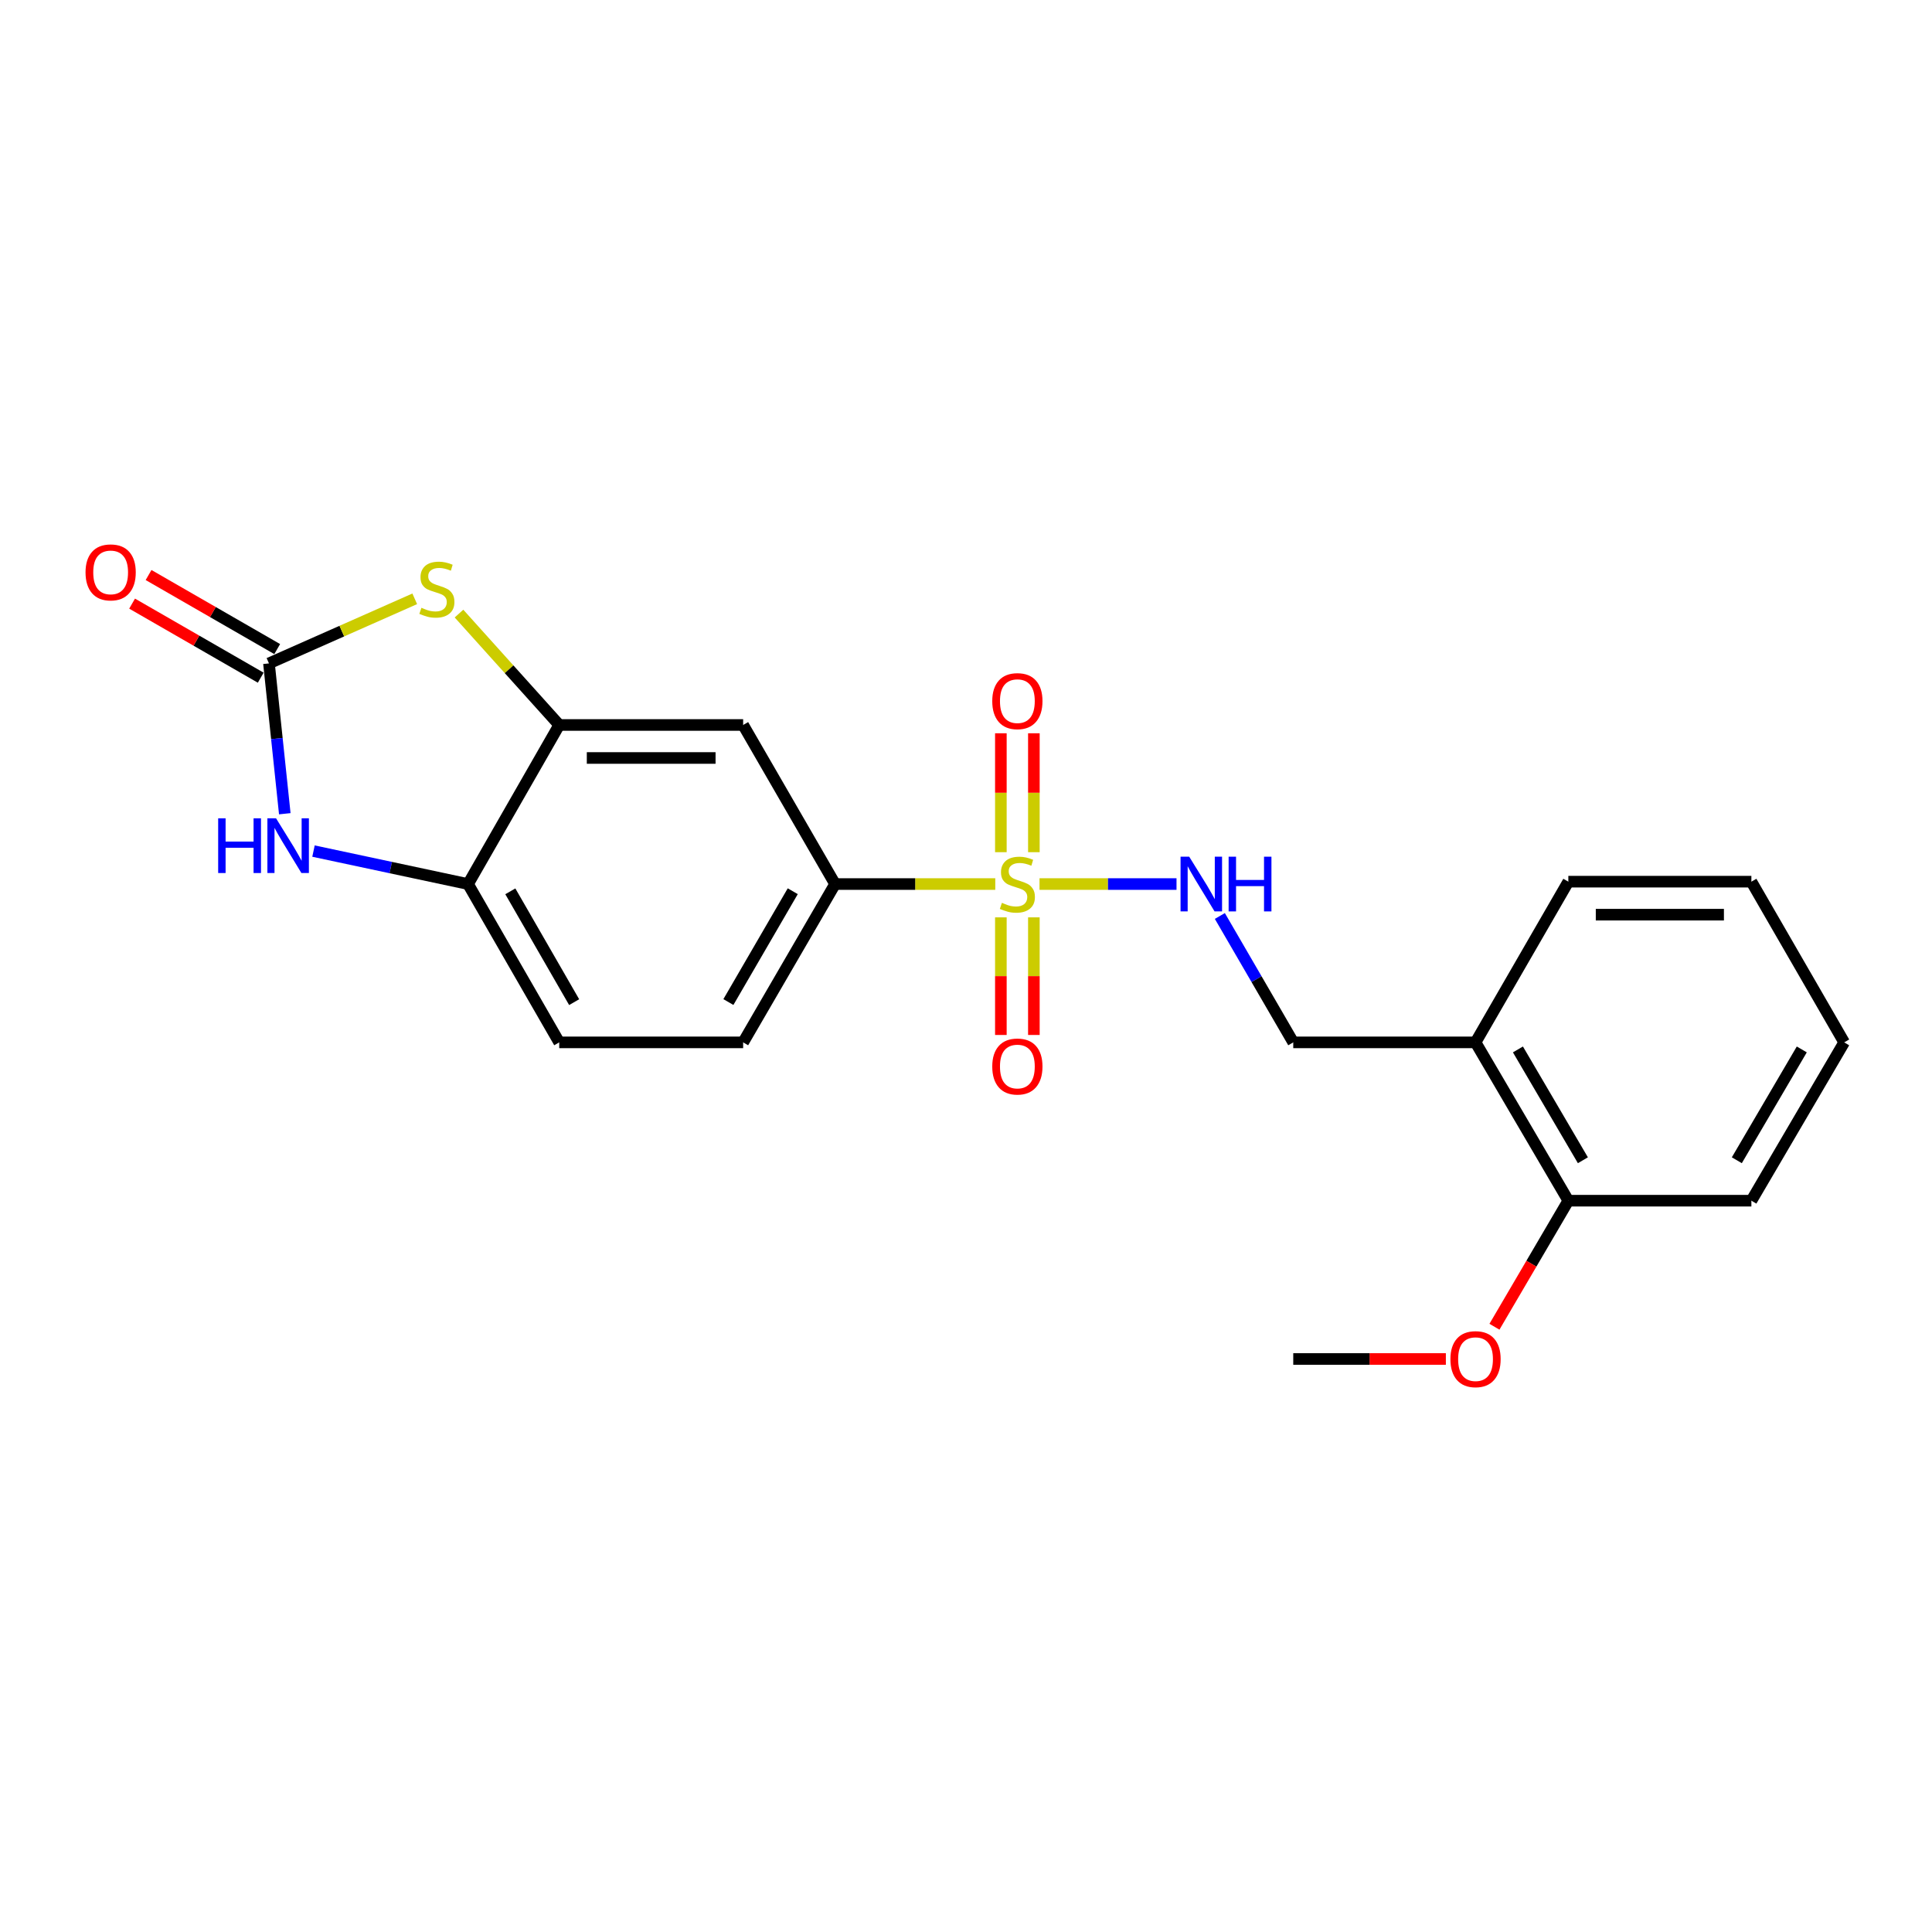 <?xml version='1.0' encoding='iso-8859-1'?>
<svg version='1.1' baseProfile='full'
              xmlns='http://www.w3.org/2000/svg'
                      xmlns:rdkit='http://www.rdkit.org/xml'
                      xmlns:xlink='http://www.w3.org/1999/xlink'
                  xml:space='preserve'
width='1000px' height='1000px' viewBox='0 0 1000 1000'>
<!-- END OF HEADER -->
<rect style='opacity:1.0;fill:#FFFFFF;stroke:none' width='1000' height='1000' x='0' y='0'> </rect>
<path class='bond-4' d='M 515.151,457.583 L 473.694,457.583' style='fill:none;fill-rule:evenodd;stroke:#CCCC00;stroke-width:6px;stroke-linecap:butt;stroke-linejoin:miter;stroke-opacity:1' />
<path class='bond-4' d='M 473.694,457.583 L 432.238,457.583' style='fill:none;fill-rule:evenodd;stroke:#000000;stroke-width:6px;stroke-linecap:butt;stroke-linejoin:miter;stroke-opacity:1' />
<path class='bond-5' d='M 538.049,457.583 L 573.505,457.583' style='fill:none;fill-rule:evenodd;stroke:#CCCC00;stroke-width:6px;stroke-linecap:butt;stroke-linejoin:miter;stroke-opacity:1' />
<path class='bond-5' d='M 573.505,457.583 L 608.961,457.583' style='fill:none;fill-rule:evenodd;stroke:#0000FF;stroke-width:6px;stroke-linecap:butt;stroke-linejoin:miter;stroke-opacity:1' />
<path class='bond-8' d='M 535.131,441.094 L 535.131,410.317' style='fill:none;fill-rule:evenodd;stroke:#CCCC00;stroke-width:6px;stroke-linecap:butt;stroke-linejoin:miter;stroke-opacity:1' />
<path class='bond-8' d='M 535.131,410.317 L 535.131,379.54' style='fill:none;fill-rule:evenodd;stroke:#FF0000;stroke-width:6px;stroke-linecap:butt;stroke-linejoin:miter;stroke-opacity:1' />
<path class='bond-8' d='M 518.047,441.094 L 518.047,410.317' style='fill:none;fill-rule:evenodd;stroke:#CCCC00;stroke-width:6px;stroke-linecap:butt;stroke-linejoin:miter;stroke-opacity:1' />
<path class='bond-8' d='M 518.047,410.317 L 518.047,379.54' style='fill:none;fill-rule:evenodd;stroke:#FF0000;stroke-width:6px;stroke-linecap:butt;stroke-linejoin:miter;stroke-opacity:1' />
<path class='bond-9' d='M 518.047,474.822 L 518.047,505.259' style='fill:none;fill-rule:evenodd;stroke:#CCCC00;stroke-width:6px;stroke-linecap:butt;stroke-linejoin:miter;stroke-opacity:1' />
<path class='bond-9' d='M 518.047,505.259 L 518.047,535.696' style='fill:none;fill-rule:evenodd;stroke:#FF0000;stroke-width:6px;stroke-linecap:butt;stroke-linejoin:miter;stroke-opacity:1' />
<path class='bond-9' d='M 535.131,474.822 L 535.131,505.259' style='fill:none;fill-rule:evenodd;stroke:#CCCC00;stroke-width:6px;stroke-linecap:butt;stroke-linejoin:miter;stroke-opacity:1' />
<path class='bond-9' d='M 535.131,505.259 L 535.131,535.696' style='fill:none;fill-rule:evenodd;stroke:#FF0000;stroke-width:6px;stroke-linecap:butt;stroke-linejoin:miter;stroke-opacity:1' />
<path class='bond-0' d='M 139.217,343.367 L 176.944,326.656' style='fill:none;fill-rule:evenodd;stroke:#000000;stroke-width:6px;stroke-linecap:butt;stroke-linejoin:miter;stroke-opacity:1' />
<path class='bond-0' d='M 176.944,326.656 L 214.672,309.945' style='fill:none;fill-rule:evenodd;stroke:#CCCC00;stroke-width:6px;stroke-linecap:butt;stroke-linejoin:miter;stroke-opacity:1' />
<path class='bond-11' d='M 143.479,335.964 L 110.188,316.797' style='fill:none;fill-rule:evenodd;stroke:#000000;stroke-width:6px;stroke-linecap:butt;stroke-linejoin:miter;stroke-opacity:1' />
<path class='bond-11' d='M 110.188,316.797 L 76.897,297.629' style='fill:none;fill-rule:evenodd;stroke:#FF0000;stroke-width:6px;stroke-linecap:butt;stroke-linejoin:miter;stroke-opacity:1' />
<path class='bond-11' d='M 134.955,350.77 L 101.664,331.602' style='fill:none;fill-rule:evenodd;stroke:#000000;stroke-width:6px;stroke-linecap:butt;stroke-linejoin:miter;stroke-opacity:1' />
<path class='bond-11' d='M 101.664,331.602 L 68.373,312.435' style='fill:none;fill-rule:evenodd;stroke:#FF0000;stroke-width:6px;stroke-linecap:butt;stroke-linejoin:miter;stroke-opacity:1' />
<path class='bond-23' d='M 139.217,343.367 L 143.312,382.277' style='fill:none;fill-rule:evenodd;stroke:#000000;stroke-width:6px;stroke-linecap:butt;stroke-linejoin:miter;stroke-opacity:1' />
<path class='bond-23' d='M 143.312,382.277 L 147.406,421.187' style='fill:none;fill-rule:evenodd;stroke:#0000FF;stroke-width:6px;stroke-linecap:butt;stroke-linejoin:miter;stroke-opacity:1' />
<path class='bond-1' d='M 237.575,317.592 L 263.514,346.42' style='fill:none;fill-rule:evenodd;stroke:#CCCC00;stroke-width:6px;stroke-linecap:butt;stroke-linejoin:miter;stroke-opacity:1' />
<path class='bond-1' d='M 263.514,346.42 L 289.453,375.248' style='fill:none;fill-rule:evenodd;stroke:#000000;stroke-width:6px;stroke-linecap:butt;stroke-linejoin:miter;stroke-opacity:1' />
<path class='bond-2' d='M 162.265,440.517 L 202.264,449.05' style='fill:none;fill-rule:evenodd;stroke:#0000FF;stroke-width:6px;stroke-linecap:butt;stroke-linejoin:miter;stroke-opacity:1' />
<path class='bond-2' d='M 202.264,449.05 L 242.263,457.583' style='fill:none;fill-rule:evenodd;stroke:#000000;stroke-width:6px;stroke-linecap:butt;stroke-linejoin:miter;stroke-opacity:1' />
<path class='bond-3' d='M 289.453,375.248 L 384.649,375.248' style='fill:none;fill-rule:evenodd;stroke:#000000;stroke-width:6px;stroke-linecap:butt;stroke-linejoin:miter;stroke-opacity:1' />
<path class='bond-3' d='M 303.732,392.332 L 370.37,392.332' style='fill:none;fill-rule:evenodd;stroke:#000000;stroke-width:6px;stroke-linecap:butt;stroke-linejoin:miter;stroke-opacity:1' />
<path class='bond-22' d='M 289.453,375.248 L 242.263,457.583' style='fill:none;fill-rule:evenodd;stroke:#000000;stroke-width:6px;stroke-linecap:butt;stroke-linejoin:miter;stroke-opacity:1' />
<path class='bond-7' d='M 432.238,457.583 L 384.649,375.248' style='fill:none;fill-rule:evenodd;stroke:#000000;stroke-width:6px;stroke-linecap:butt;stroke-linejoin:miter;stroke-opacity:1' />
<path class='bond-13' d='M 432.238,457.583 L 384.649,539.53' style='fill:none;fill-rule:evenodd;stroke:#000000;stroke-width:6px;stroke-linecap:butt;stroke-linejoin:miter;stroke-opacity:1' />
<path class='bond-13' d='M 410.326,461.296 L 377.014,518.659' style='fill:none;fill-rule:evenodd;stroke:#000000;stroke-width:6px;stroke-linecap:butt;stroke-linejoin:miter;stroke-opacity:1' />
<path class='bond-12' d='M 631.394,474.112 L 650.389,506.821' style='fill:none;fill-rule:evenodd;stroke:#0000FF;stroke-width:6px;stroke-linecap:butt;stroke-linejoin:miter;stroke-opacity:1' />
<path class='bond-12' d='M 650.389,506.821 L 669.384,539.53' style='fill:none;fill-rule:evenodd;stroke:#000000;stroke-width:6px;stroke-linecap:butt;stroke-linejoin:miter;stroke-opacity:1' />
<path class='bond-6' d='M 242.263,457.583 L 289.453,539.53' style='fill:none;fill-rule:evenodd;stroke:#000000;stroke-width:6px;stroke-linecap:butt;stroke-linejoin:miter;stroke-opacity:1' />
<path class='bond-6' d='M 264.146,461.35 L 297.179,518.712' style='fill:none;fill-rule:evenodd;stroke:#000000;stroke-width:6px;stroke-linecap:butt;stroke-linejoin:miter;stroke-opacity:1' />
<path class='bond-10' d='M 763.735,539.53 L 669.384,539.53' style='fill:none;fill-rule:evenodd;stroke:#000000;stroke-width:6px;stroke-linecap:butt;stroke-linejoin:miter;stroke-opacity:1' />
<path class='bond-15' d='M 763.735,539.53 L 811.77,621.477' style='fill:none;fill-rule:evenodd;stroke:#000000;stroke-width:6px;stroke-linecap:butt;stroke-linejoin:miter;stroke-opacity:1' />
<path class='bond-15' d='M 785.679,543.183 L 819.303,600.545' style='fill:none;fill-rule:evenodd;stroke:#000000;stroke-width:6px;stroke-linecap:butt;stroke-linejoin:miter;stroke-opacity:1' />
<path class='bond-17' d='M 763.735,539.53 L 811.77,456.35' style='fill:none;fill-rule:evenodd;stroke:#000000;stroke-width:6px;stroke-linecap:butt;stroke-linejoin:miter;stroke-opacity:1' />
<path class='bond-14' d='M 384.649,539.53 L 289.453,539.53' style='fill:none;fill-rule:evenodd;stroke:#000000;stroke-width:6px;stroke-linecap:butt;stroke-linejoin:miter;stroke-opacity:1' />
<path class='bond-16' d='M 811.77,621.477 L 792.646,654.098' style='fill:none;fill-rule:evenodd;stroke:#000000;stroke-width:6px;stroke-linecap:butt;stroke-linejoin:miter;stroke-opacity:1' />
<path class='bond-16' d='M 792.646,654.098 L 773.522,686.719' style='fill:none;fill-rule:evenodd;stroke:#FF0000;stroke-width:6px;stroke-linecap:butt;stroke-linejoin:miter;stroke-opacity:1' />
<path class='bond-18' d='M 811.77,621.477 L 906.511,621.477' style='fill:none;fill-rule:evenodd;stroke:#000000;stroke-width:6px;stroke-linecap:butt;stroke-linejoin:miter;stroke-opacity:1' />
<path class='bond-19' d='M 748.377,703.414 L 708.88,703.414' style='fill:none;fill-rule:evenodd;stroke:#FF0000;stroke-width:6px;stroke-linecap:butt;stroke-linejoin:miter;stroke-opacity:1' />
<path class='bond-19' d='M 708.88,703.414 L 669.384,703.414' style='fill:none;fill-rule:evenodd;stroke:#000000;stroke-width:6px;stroke-linecap:butt;stroke-linejoin:miter;stroke-opacity:1' />
<path class='bond-20' d='M 811.77,456.35 L 906.511,456.35' style='fill:none;fill-rule:evenodd;stroke:#000000;stroke-width:6px;stroke-linecap:butt;stroke-linejoin:miter;stroke-opacity:1' />
<path class='bond-20' d='M 825.981,473.434 L 892.3,473.434' style='fill:none;fill-rule:evenodd;stroke:#000000;stroke-width:6px;stroke-linecap:butt;stroke-linejoin:miter;stroke-opacity:1' />
<path class='bond-24' d='M 906.511,621.477 L 954.545,539.53' style='fill:none;fill-rule:evenodd;stroke:#000000;stroke-width:6px;stroke-linecap:butt;stroke-linejoin:miter;stroke-opacity:1' />
<path class='bond-24' d='M 898.977,600.545 L 932.602,543.183' style='fill:none;fill-rule:evenodd;stroke:#000000;stroke-width:6px;stroke-linecap:butt;stroke-linejoin:miter;stroke-opacity:1' />
<path class='bond-21' d='M 906.511,456.35 L 954.545,539.53' style='fill:none;fill-rule:evenodd;stroke:#000000;stroke-width:6px;stroke-linecap:butt;stroke-linejoin:miter;stroke-opacity:1' />
<path  class='atom-0' d='M 518.589 467.303
Q 518.909 467.423, 520.229 467.983
Q 521.549 468.543, 522.989 468.903
Q 524.469 469.223, 525.909 469.223
Q 528.589 469.223, 530.149 467.943
Q 531.709 466.623, 531.709 464.343
Q 531.709 462.783, 530.909 461.823
Q 530.149 460.863, 528.949 460.343
Q 527.749 459.823, 525.749 459.223
Q 523.229 458.463, 521.709 457.743
Q 520.229 457.023, 519.149 455.503
Q 518.109 453.983, 518.109 451.423
Q 518.109 447.863, 520.509 445.663
Q 522.949 443.463, 527.749 443.463
Q 531.029 443.463, 534.749 445.023
L 533.829 448.103
Q 530.429 446.703, 527.869 446.703
Q 525.109 446.703, 523.589 447.863
Q 522.069 448.983, 522.109 450.943
Q 522.109 452.463, 522.869 453.383
Q 523.669 454.303, 524.789 454.823
Q 525.949 455.343, 527.869 455.943
Q 530.429 456.743, 531.949 457.543
Q 533.469 458.343, 534.549 459.983
Q 535.669 461.583, 535.669 464.343
Q 535.669 468.263, 533.029 470.383
Q 530.429 472.463, 526.069 472.463
Q 523.549 472.463, 521.629 471.903
Q 519.749 471.383, 517.509 470.463
L 518.589 467.303
' fill='#CCCC00'/>
<path  class='atom-2' d='M 218.128 314.591
Q 218.448 314.711, 219.768 315.271
Q 221.088 315.831, 222.528 316.191
Q 224.008 316.511, 225.448 316.511
Q 228.128 316.511, 229.688 315.231
Q 231.248 313.911, 231.248 311.631
Q 231.248 310.071, 230.448 309.111
Q 229.688 308.151, 228.488 307.631
Q 227.288 307.111, 225.288 306.511
Q 222.768 305.751, 221.248 305.031
Q 219.768 304.311, 218.688 302.791
Q 217.648 301.271, 217.648 298.711
Q 217.648 295.151, 220.048 292.951
Q 222.488 290.751, 227.288 290.751
Q 230.568 290.751, 234.288 292.311
L 233.368 295.391
Q 229.968 293.991, 227.408 293.991
Q 224.648 293.991, 223.128 295.151
Q 221.608 296.271, 221.648 298.231
Q 221.648 299.751, 222.408 300.671
Q 223.208 301.591, 224.328 302.111
Q 225.488 302.631, 227.408 303.231
Q 229.968 304.031, 231.488 304.831
Q 233.008 305.631, 234.088 307.271
Q 235.208 308.871, 235.208 311.631
Q 235.208 315.551, 232.568 317.671
Q 229.968 319.751, 225.608 319.751
Q 223.088 319.751, 221.168 319.191
Q 219.288 318.671, 217.048 317.751
L 218.128 314.591
' fill='#CCCC00'/>
<path  class='atom-3' d='M 112.925 423.558
L 116.765 423.558
L 116.765 435.598
L 131.245 435.598
L 131.245 423.558
L 135.085 423.558
L 135.085 451.878
L 131.245 451.878
L 131.245 438.798
L 116.765 438.798
L 116.765 451.878
L 112.925 451.878
L 112.925 423.558
' fill='#0000FF'/>
<path  class='atom-3' d='M 142.885 423.558
L 152.165 438.558
Q 153.085 440.038, 154.565 442.718
Q 156.045 445.398, 156.125 445.558
L 156.125 423.558
L 159.885 423.558
L 159.885 451.878
L 156.005 451.878
L 146.045 435.478
Q 144.885 433.558, 143.645 431.358
Q 142.445 429.158, 142.085 428.478
L 142.085 451.878
L 138.405 451.878
L 138.405 423.558
L 142.885 423.558
' fill='#0000FF'/>
<path  class='atom-6' d='M 615.535 443.423
L 624.815 458.423
Q 625.735 459.903, 627.215 462.583
Q 628.695 465.263, 628.775 465.423
L 628.775 443.423
L 632.535 443.423
L 632.535 471.743
L 628.655 471.743
L 618.695 455.343
Q 617.535 453.423, 616.295 451.223
Q 615.095 449.023, 614.735 448.343
L 614.735 471.743
L 611.055 471.743
L 611.055 443.423
L 615.535 443.423
' fill='#0000FF'/>
<path  class='atom-6' d='M 635.935 443.423
L 639.775 443.423
L 639.775 455.463
L 654.255 455.463
L 654.255 443.423
L 658.095 443.423
L 658.095 471.743
L 654.255 471.743
L 654.255 458.663
L 639.775 458.663
L 639.775 471.743
L 635.935 471.743
L 635.935 443.423
' fill='#0000FF'/>
<path  class='atom-9' d='M 513.589 362.904
Q 513.589 356.104, 516.949 352.304
Q 520.309 348.504, 526.589 348.504
Q 532.869 348.504, 536.229 352.304
Q 539.589 356.104, 539.589 362.904
Q 539.589 369.784, 536.189 373.704
Q 532.789 377.584, 526.589 377.584
Q 520.349 377.584, 516.949 373.704
Q 513.589 369.824, 513.589 362.904
M 526.589 374.384
Q 530.909 374.384, 533.229 371.504
Q 535.589 368.584, 535.589 362.904
Q 535.589 357.344, 533.229 354.544
Q 530.909 351.704, 526.589 351.704
Q 522.269 351.704, 519.909 354.504
Q 517.589 357.304, 517.589 362.904
Q 517.589 368.624, 519.909 371.504
Q 522.269 374.384, 526.589 374.384
' fill='#FF0000'/>
<path  class='atom-10' d='M 513.589 552.024
Q 513.589 545.224, 516.949 541.424
Q 520.309 537.624, 526.589 537.624
Q 532.869 537.624, 536.229 541.424
Q 539.589 545.224, 539.589 552.024
Q 539.589 558.904, 536.189 562.824
Q 532.789 566.704, 526.589 566.704
Q 520.349 566.704, 516.949 562.824
Q 513.589 558.944, 513.589 552.024
M 526.589 563.504
Q 530.909 563.504, 533.229 560.624
Q 535.589 557.704, 535.589 552.024
Q 535.589 546.464, 533.229 543.664
Q 530.909 540.824, 526.589 540.824
Q 522.269 540.824, 519.909 543.624
Q 517.589 546.424, 517.589 552.024
Q 517.589 557.744, 519.909 560.624
Q 522.269 563.504, 526.589 563.504
' fill='#FF0000'/>
<path  class='atom-12' d='M 44.271 296.266
Q 44.271 289.466, 47.631 285.666
Q 50.991 281.866, 57.271 281.866
Q 63.551 281.866, 66.911 285.666
Q 70.271 289.466, 70.271 296.266
Q 70.271 303.146, 66.871 307.066
Q 63.471 310.946, 57.271 310.946
Q 51.031 310.946, 47.631 307.066
Q 44.271 303.186, 44.271 296.266
M 57.271 307.746
Q 61.591 307.746, 63.911 304.866
Q 66.271 301.946, 66.271 296.266
Q 66.271 290.706, 63.911 287.906
Q 61.591 285.066, 57.271 285.066
Q 52.951 285.066, 50.591 287.866
Q 48.271 290.666, 48.271 296.266
Q 48.271 301.986, 50.591 304.866
Q 52.951 307.746, 57.271 307.746
' fill='#FF0000'/>
<path  class='atom-17' d='M 750.735 703.494
Q 750.735 696.694, 754.095 692.894
Q 757.455 689.094, 763.735 689.094
Q 770.015 689.094, 773.375 692.894
Q 776.735 696.694, 776.735 703.494
Q 776.735 710.374, 773.335 714.294
Q 769.935 718.174, 763.735 718.174
Q 757.495 718.174, 754.095 714.294
Q 750.735 710.414, 750.735 703.494
M 763.735 714.974
Q 768.055 714.974, 770.375 712.094
Q 772.735 709.174, 772.735 703.494
Q 772.735 697.934, 770.375 695.134
Q 768.055 692.294, 763.735 692.294
Q 759.415 692.294, 757.055 695.094
Q 754.735 697.894, 754.735 703.494
Q 754.735 709.214, 757.055 712.094
Q 759.415 714.974, 763.735 714.974
' fill='#FF0000'/>
</svg>
